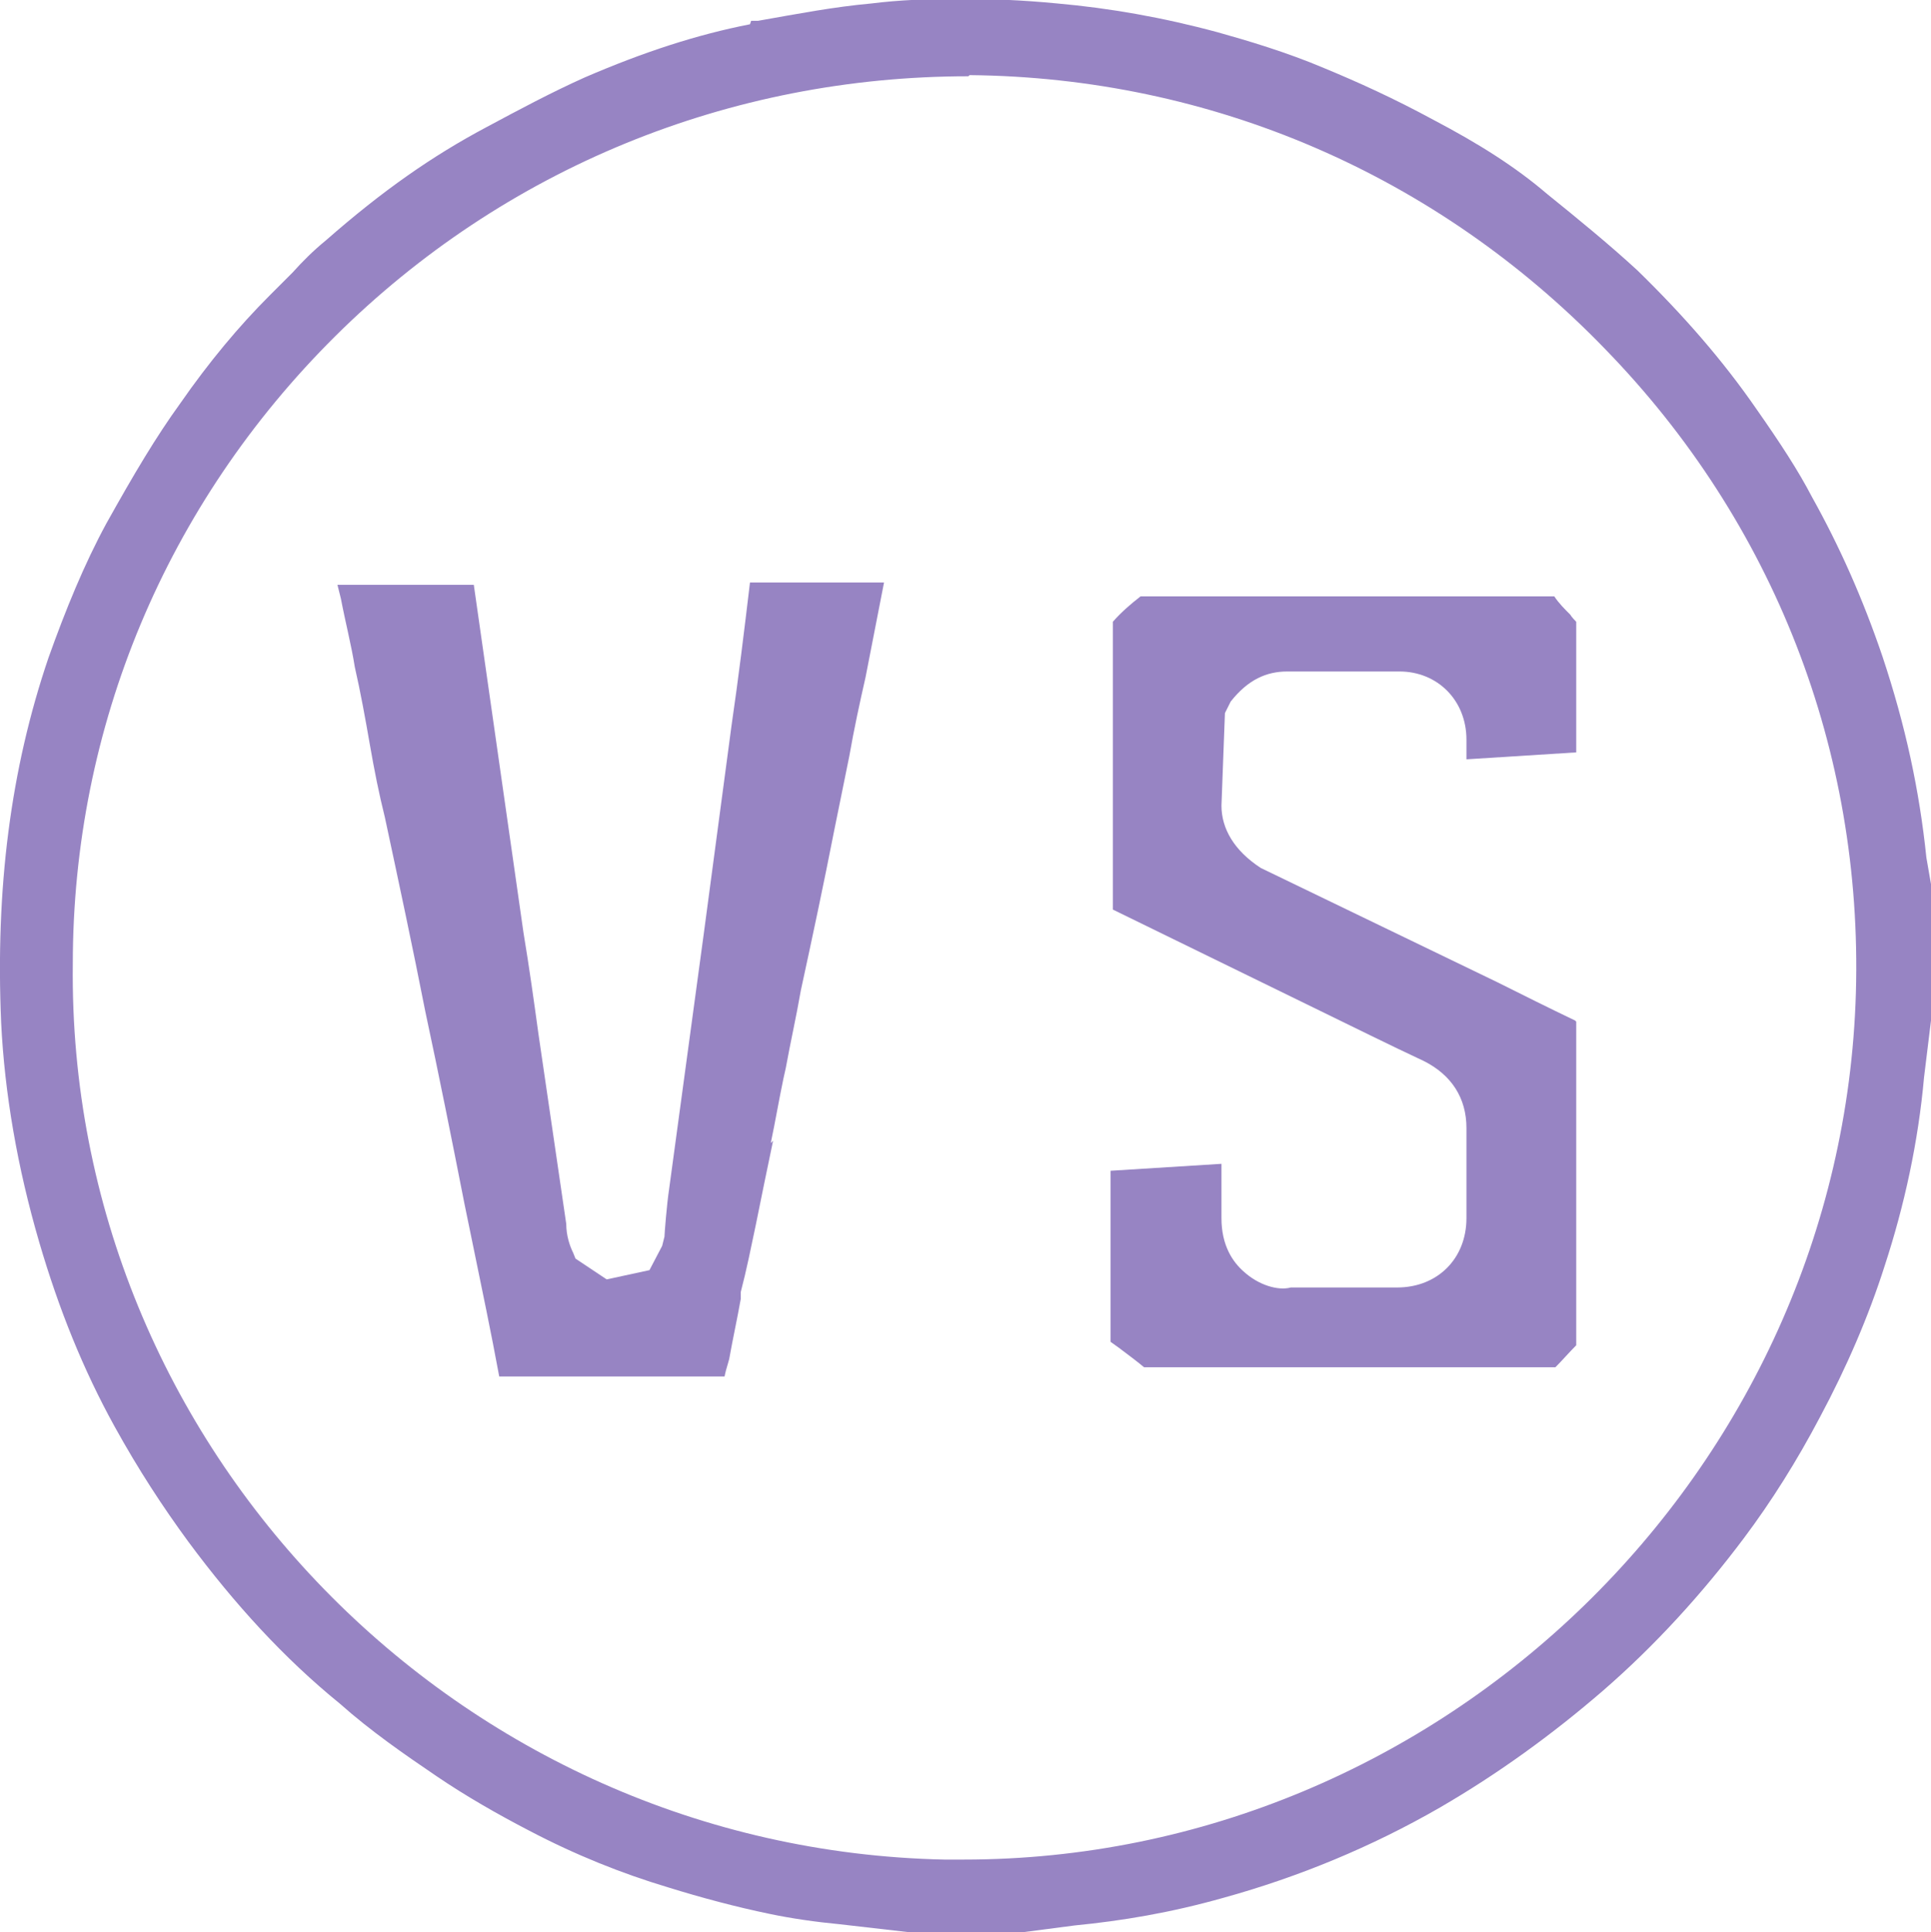 <?xml version="1.0" encoding="UTF-8"?>
<svg id="_Слой_1" data-name=" Слой 1" xmlns="http://www.w3.org/2000/svg" viewBox="0 0 16.71 16.72">
  <defs>
    <style>
      .cls-1 {
        fill: #9784c3;
      }
    </style>
  </defs>
  <path class="cls-1" d="m6.49.21c-.46.09-.92.24-1.43.46-.29.13-.57.28-.85.43-.47.25-.9.55-1.39.98-.11.09-.2.18-.29.28-.07.07-.13.13-.2.2-.26.26-.52.57-.77.93-.21.29-.4.61-.64,1.04-.19.35-.35.74-.5,1.16C.09,6.66-.04,7.69.01,8.85c.03.61.14,1.25.33,1.9.17.58.38,1.1.65,1.59.21.38.42.7.64,1,.4.54.83,1.01,1.31,1.4.27.24.56.44.84.63.25.17.53.33.8.47.4.21.8.37,1.2.49.29.09.59.17.88.23.19.04.4.07.61.09l.61.07h.96s.46-.06.46-.06c.41-.04.83-.11,1.29-.24.65-.18,1.28-.44,1.87-.78.5-.29.97-.63,1.41-1.01.45-.39.86-.84,1.22-1.32.24-.32.46-.67.66-1.05.23-.43.42-.87.56-1.31.17-.52.29-1.07.34-1.63l.06-.49v-1.18s-.04-.23-.04-.23c-.06-.58-.18-1.14-.38-1.74-.17-.5-.37-.95-.61-1.38-.12-.23-.27-.46-.48-.76-.29-.42-.63-.81-1.03-1.2-.25-.23-.52-.45-.78-.66-.28-.24-.6-.44-.98-.64-.35-.19-.66-.33-.95-.45-.33-.14-.67-.24-.92-.31-.48-.13-.94-.21-1.39-.25-.31-.03-.58-.04-.85-.04s-.52.01-.76.04c-.33.03-.64.09-.98.15h-.06Zm1.9.44h0c2.09.02,4.04.86,5.5,2.37,1.46,1.5,2.23,3.48,2.17,5.57-.12,4.14-3.58,7.5-7.72,7.5h-.17c-4.2-.09-7.59-3.56-7.54-7.75,0-2.05.81-3.98,2.27-5.43,1.46-1.45,3.41-2.25,5.48-2.25Z"/>
  <path class="cls-1" d="m13.63,8.83c-.23-.11-.45-.22-.67-.33l-2.05-.99c-.23-.15-.34-.34-.34-.54l.03-.8.05-.1c.15-.19.31-.26.49-.26h.97c.33,0,.58.25.58.59v.17c.31-.02.63-.04.95-.06v-1.13s-.04-.04-.05-.06c-.05-.05-.1-.1-.14-.16h-3.58c-.09.07-.17.14-.24.22v2.49s1.74.85,1.74.85c.35.17.65.32.95.46.24.12.37.32.37.58v.78c0,.35-.25.6-.6.6h-.92c-.11.03-.28-.02-.41-.14-.09-.08-.19-.22-.19-.46v-.47l-.96.06v1.48l.07.05c.08.06.16.12.22.17h3.56c.06-.06.12-.13.18-.19v-2.8Z"/>
  <path class="cls-1" d="m6.67,9.89c.04-.19.07-.37.11-.56l.02-.09c.04-.22.09-.44.13-.67.1-.46.2-.93.29-1.39l.13-.64c.04-.23.09-.46.14-.68l.16-.82h-1.16c-.05.42-.1.83-.16,1.24-.04.3-.08.6-.12.9-.04.3-.08.6-.12.9l-.3,2.21c-.02.13-.04.39-.04.41l-.02.08-.11.21-.37.08-.27-.18-.02-.05c-.03-.06-.06-.15-.06-.25l-.24-1.64c-.04-.29-.08-.58-.13-.88l-.43-3.01h-1.18s.02.08.03.12c.04.21.09.4.12.59.05.22.09.44.13.67.04.23.08.43.13.63.12.56.24,1.12.35,1.68.12.56.23,1.11.34,1.67l.07.34c.08.39.16.77.23,1.15h1.95s.01-.05.02-.08l.02-.07c.03-.17.07-.35.1-.52v-.06c.05-.19.09-.39.13-.58.05-.25.1-.49.15-.73Z"/>
</svg>